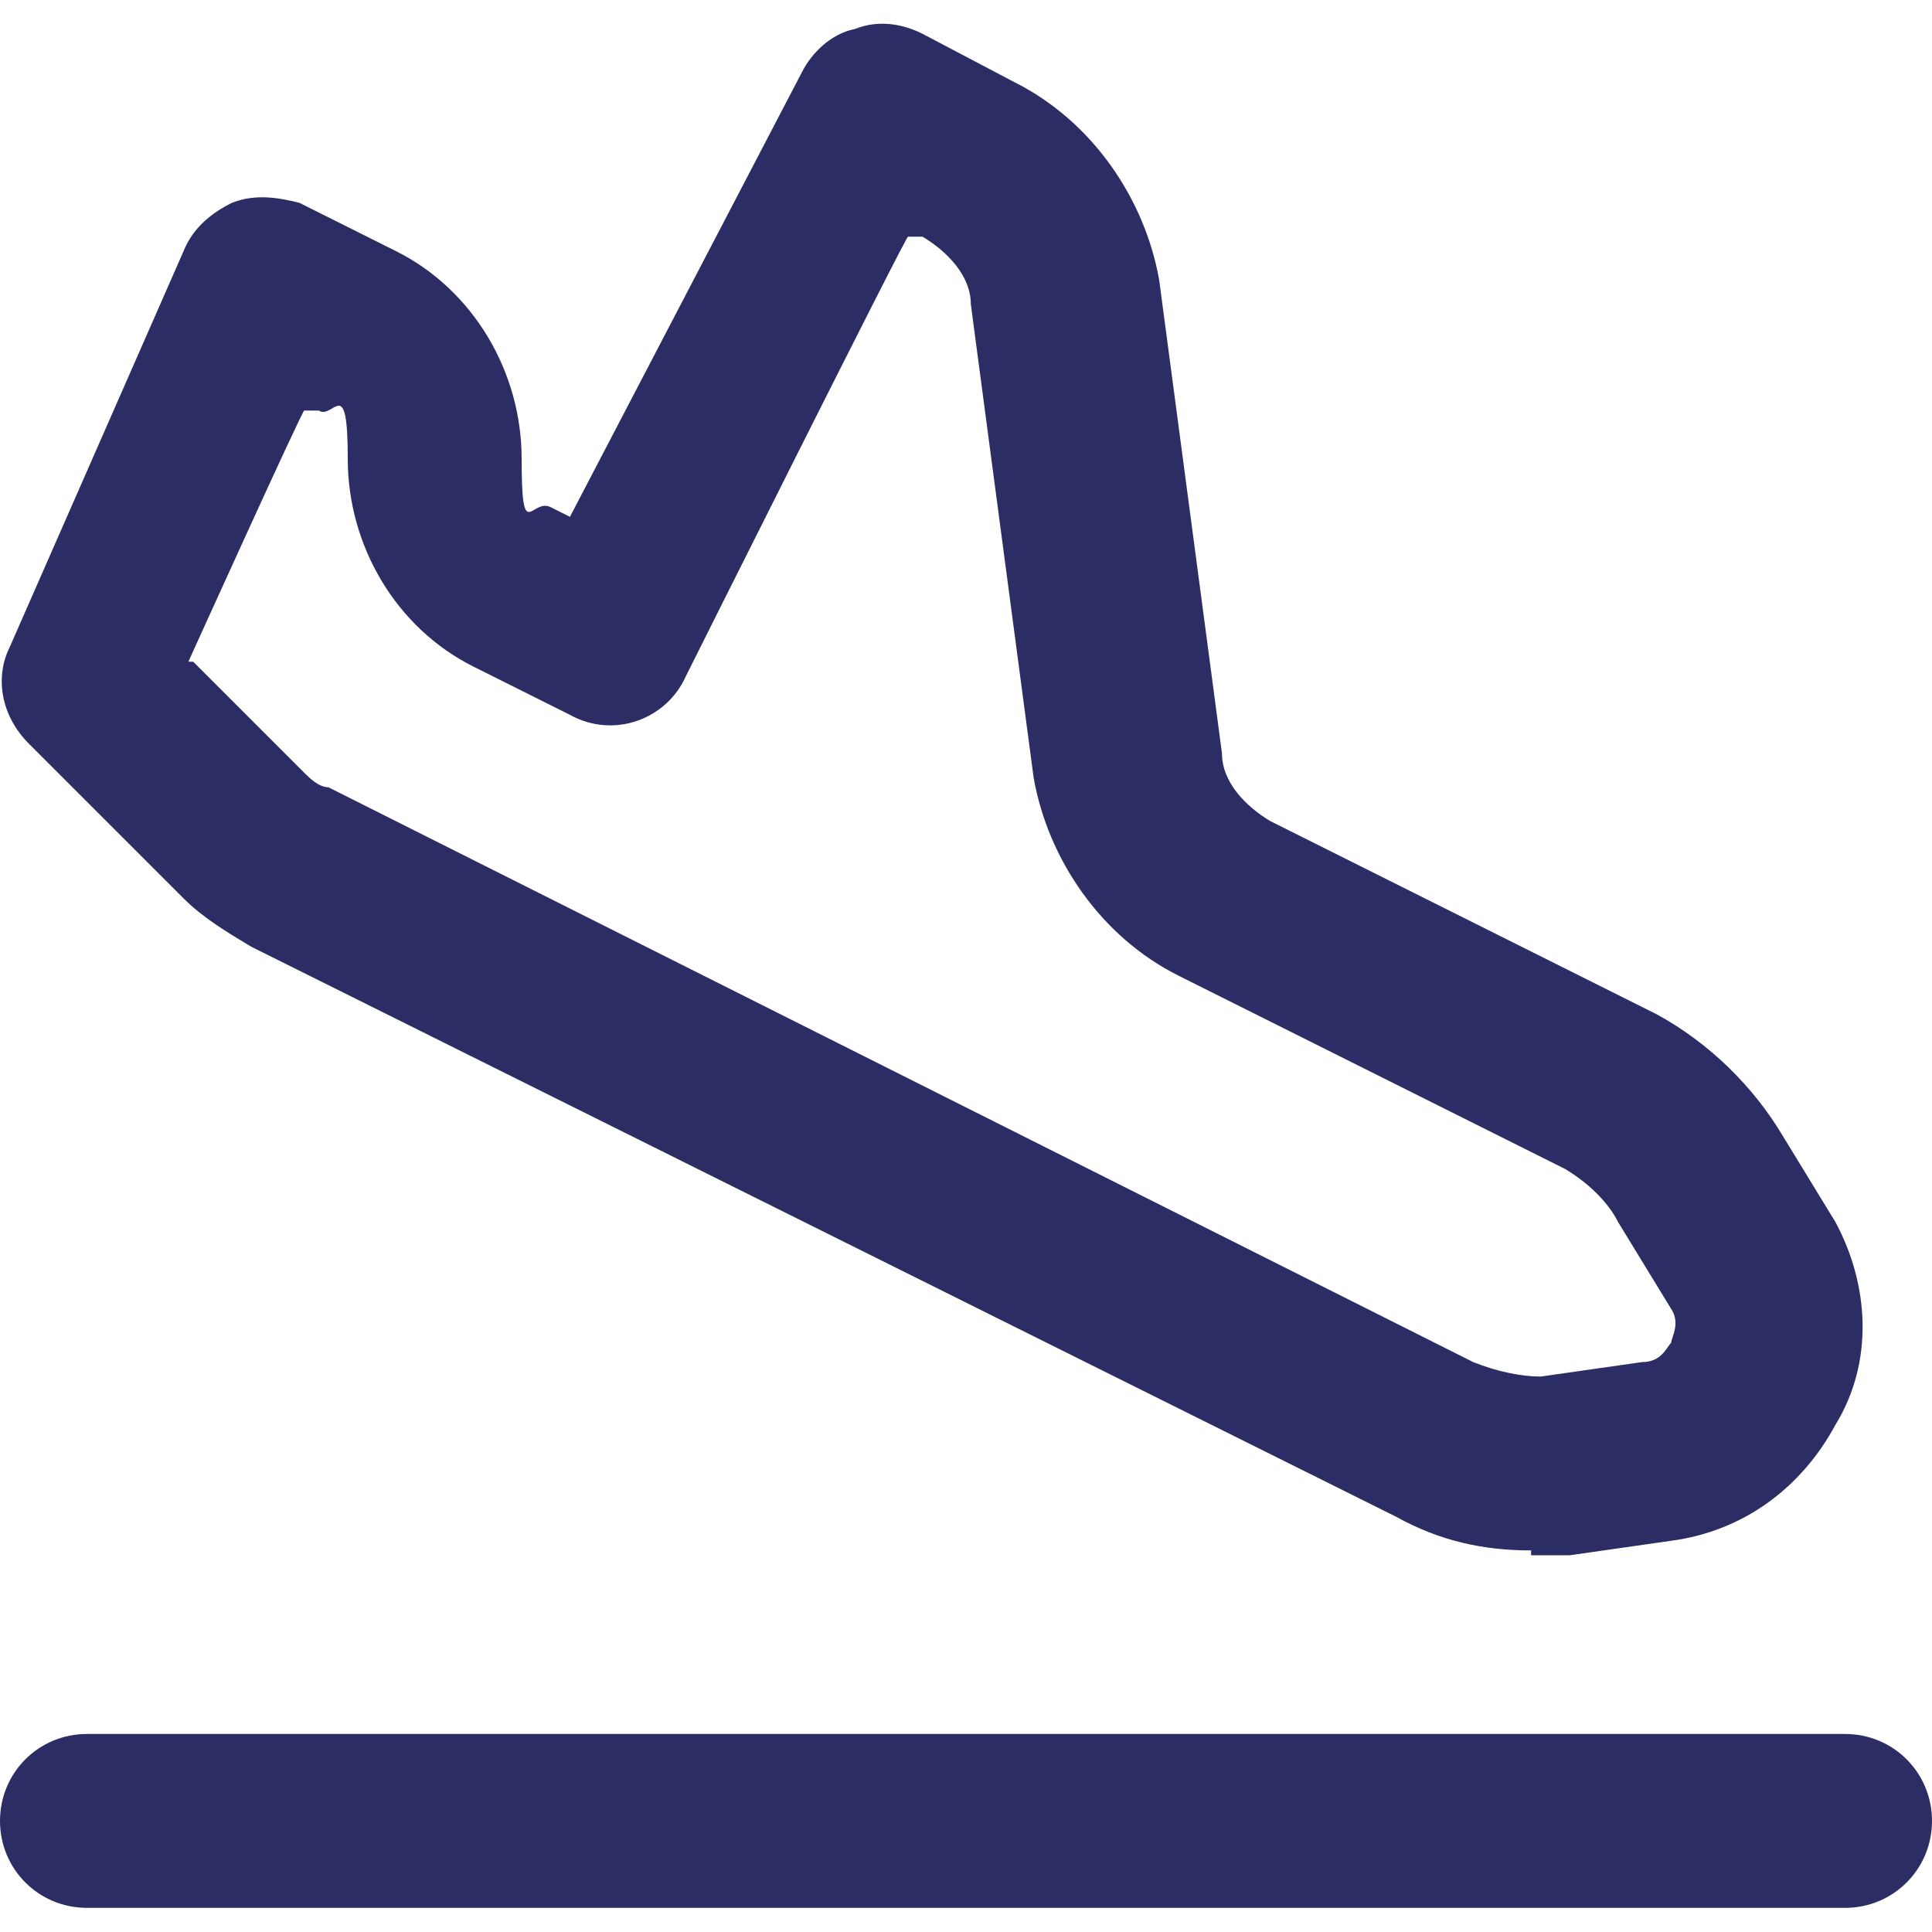 <?xml version="1.0" encoding="UTF-8"?>
<svg id="Layer_1" xmlns="http://www.w3.org/2000/svg" version="1.1" viewBox="0 0 40 40">
  <defs>
    <style>
      .st0 {
        fill: #2c2d65;
      }
    </style>
  </defs>
  <path class="st0" d="M38.2,39.5H1.8c-1,0-1.8-.8-1.8-1.8s.8-1.8,1.8-1.8h36.4c1,0,1.8.8,1.8,1.8s-.8,1.8-1.8,1.8Z" />
  <path class="st0" d="M31.7,32.1c-1,0-1.9-.2-2.8-.7L5.2,19.6c-.5-.3-1-.6-1.4-1l-3.2-3.2C0,14.8-.1,14,.2,13.4L3.8,5.2c.2-.5.6-.8,1-1,.5-.2,1-.1,1.4,0l2,1c1.6.8,2.6,2.5,2.6,4.3s.2.8.6,1l.4.2L16.6,1.5c.2-.4.6-.8,1.1-.9.5-.2,1-.1,1.4.1l1.9,1c1.6.8,2.7,2.4,3,4.1l1.3,9.8c0,.6.5,1.1,1,1.4l8,4c1.1.6,2,1.5,2.6,2.5l1.1,1.8c.7,1.3.8,2.9,0,4.2-.7,1.3-1.9,2.2-3.4,2.4l-2.1.3c-.3,0-.5,0-.8,0ZM4,13.7l2.3,2.3s0,0,0,0c.1.1.3.3.5.3l23.7,11.9c.5.2,1,.3,1.4.3l2.1-.3c.4,0,.5-.3.6-.4,0-.1.2-.4,0-.7l-1.1-1.8c-.2-.4-.6-.8-1.1-1.1l-8-4c-1.6-.8-2.7-2.4-3-4.1l-1.3-9.8c0-.6-.5-1.1-1-1.4h-.3c0-.1-4.6,9.1-4.6,9.1-.4.9-1.5,1.3-2.4.8l-2-1c-1.6-.8-2.6-2.5-2.6-4.3s-.3-.8-.6-1h-.3c0-.1-2.4,5.2-2.4,5.2Z" />
</svg>